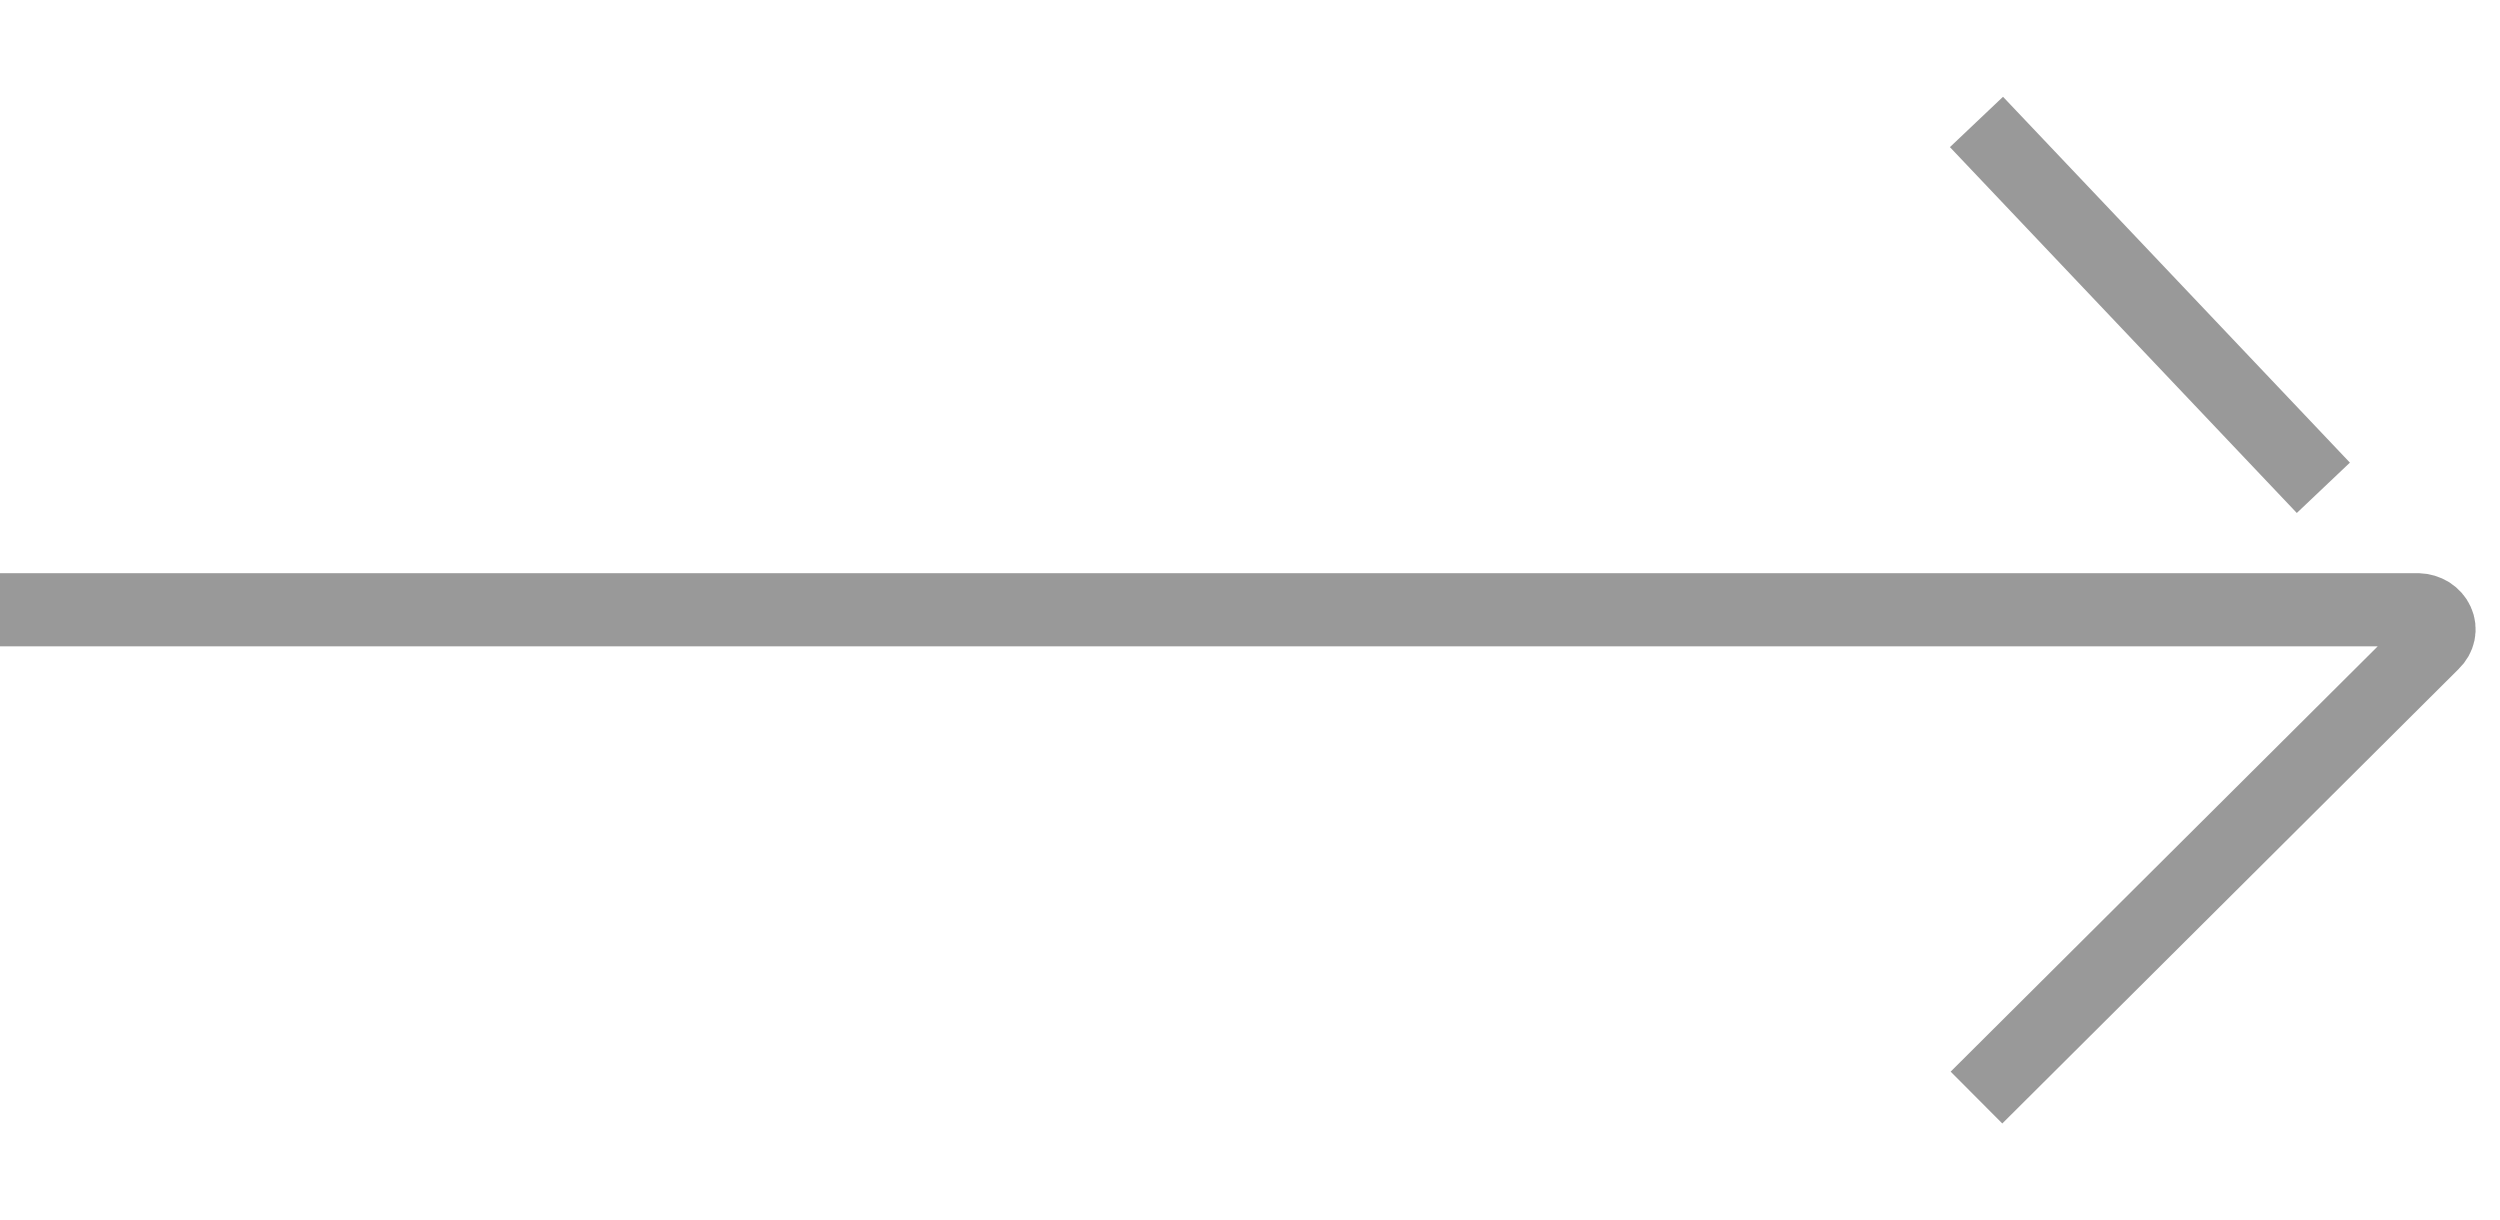 <svg width="41" height="20" viewBox="0 0 41 20" fill="none" xmlns="http://www.w3.org/2000/svg">
<path d="M6.99382e-07 10L39.656 10C39.725 10.002 39.791 10.022 39.848 10.057C39.904 10.093 39.948 10.142 39.974 10.2C40 10.257 40.007 10.32 39.994 10.381C39.981 10.442 39.949 10.498 39.902 10.543L32.414 18M32.414 2L38.103 8" stroke="#999999" stroke-width="1.2" stroke-linejoin="round"/>
</svg>
